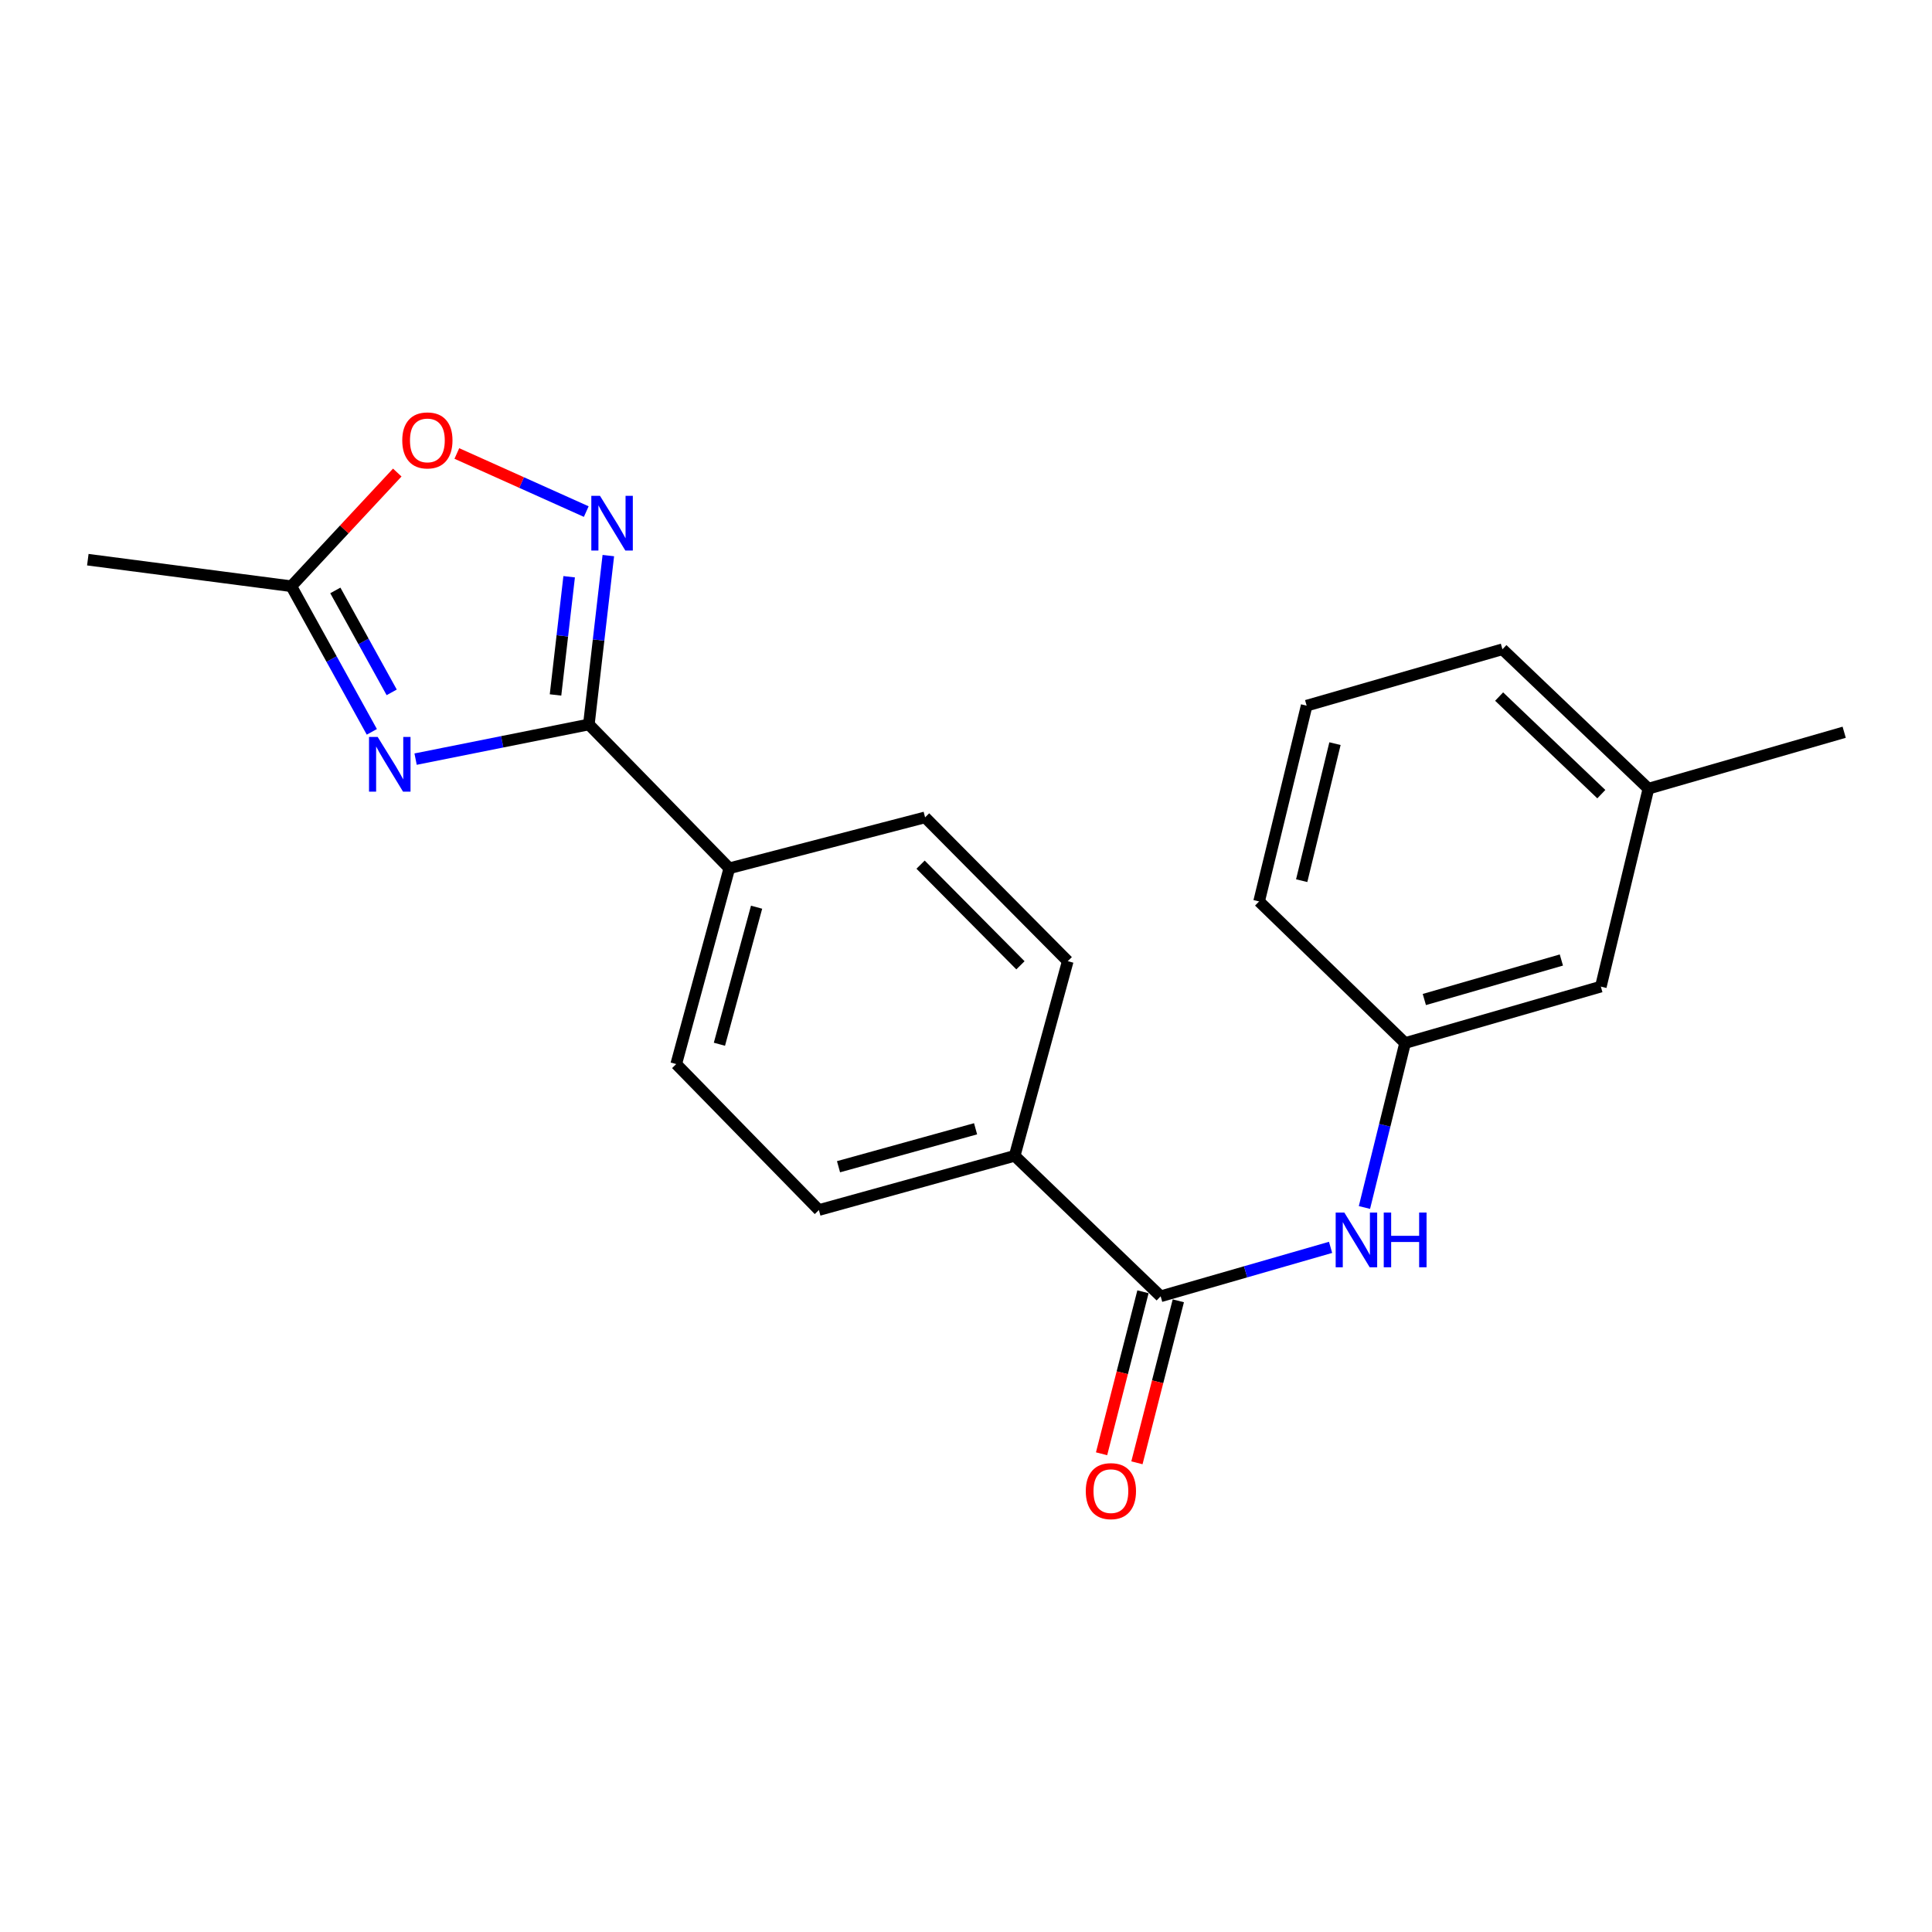 <?xml version='1.0' encoding='iso-8859-1'?>
<svg version='1.1' baseProfile='full'
              xmlns='http://www.w3.org/2000/svg'
                      xmlns:rdkit='http://www.rdkit.org/xml'
                      xmlns:xlink='http://www.w3.org/1999/xlink'
                  xml:space='preserve'
width='1000px' height='1000px' viewBox='0 0 1000 1000'>
<!-- END OF HEADER -->
<rect style='opacity:1.0;fill:#FFFFFF;stroke:none' width='1000' height='1000' x='0' y='0'> </rect>
<path class='bond-0' d='M 215.111,392.925 L 259.951,383.953' style='fill:none;fill-rule:evenodd;stroke:#0000FF;stroke-width:6px;stroke-linecap:butt;stroke-linejoin:miter;stroke-opacity:1' />
<path class='bond-0' d='M 259.951,383.953 L 304.79,374.98' style='fill:none;fill-rule:evenodd;stroke:#000000;stroke-width:6px;stroke-linecap:butt;stroke-linejoin:miter;stroke-opacity:1' />
<path class='bond-3' d='M 192.46,378.807 L 171.624,341.121' style='fill:none;fill-rule:evenodd;stroke:#0000FF;stroke-width:6px;stroke-linecap:butt;stroke-linejoin:miter;stroke-opacity:1' />
<path class='bond-3' d='M 171.624,341.121 L 150.788,303.436' style='fill:none;fill-rule:evenodd;stroke:#000000;stroke-width:6px;stroke-linecap:butt;stroke-linejoin:miter;stroke-opacity:1' />
<path class='bond-3' d='M 202.739,358.362 L 188.154,331.982' style='fill:none;fill-rule:evenodd;stroke:#0000FF;stroke-width:6px;stroke-linecap:butt;stroke-linejoin:miter;stroke-opacity:1' />
<path class='bond-3' d='M 188.154,331.982 L 173.569,305.602' style='fill:none;fill-rule:evenodd;stroke:#000000;stroke-width:6px;stroke-linecap:butt;stroke-linejoin:miter;stroke-opacity:1' />
<path class='bond-1' d='M 304.79,374.98 L 309.83,331.276' style='fill:none;fill-rule:evenodd;stroke:#000000;stroke-width:6px;stroke-linecap:butt;stroke-linejoin:miter;stroke-opacity:1' />
<path class='bond-1' d='M 309.83,331.276 L 314.87,287.573' style='fill:none;fill-rule:evenodd;stroke:#0000FF;stroke-width:6px;stroke-linecap:butt;stroke-linejoin:miter;stroke-opacity:1' />
<path class='bond-1' d='M 287.538,359.705 L 291.066,329.113' style='fill:none;fill-rule:evenodd;stroke:#000000;stroke-width:6px;stroke-linecap:butt;stroke-linejoin:miter;stroke-opacity:1' />
<path class='bond-1' d='M 291.066,329.113 L 294.594,298.52' style='fill:none;fill-rule:evenodd;stroke:#0000FF;stroke-width:6px;stroke-linecap:butt;stroke-linejoin:miter;stroke-opacity:1' />
<path class='bond-6' d='M 304.79,374.98 L 377.499,449.421' style='fill:none;fill-rule:evenodd;stroke:#000000;stroke-width:6px;stroke-linecap:butt;stroke-linejoin:miter;stroke-opacity:1' />
<path class='bond-21' d='M 303.445,264.793 L 269.954,249.757' style='fill:none;fill-rule:evenodd;stroke:#0000FF;stroke-width:6px;stroke-linecap:butt;stroke-linejoin:miter;stroke-opacity:1' />
<path class='bond-21' d='M 269.954,249.757 L 236.463,234.721' style='fill:none;fill-rule:evenodd;stroke:#FF0000;stroke-width:6px;stroke-linecap:butt;stroke-linejoin:miter;stroke-opacity:1' />
<path class='bond-2' d='M 600.748,670.959 L 525.195,598.25' style='fill:none;fill-rule:evenodd;stroke:#000000;stroke-width:6px;stroke-linecap:butt;stroke-linejoin:miter;stroke-opacity:1' />
<path class='bond-5' d='M 600.748,670.959 L 644.727,658.294' style='fill:none;fill-rule:evenodd;stroke:#000000;stroke-width:6px;stroke-linecap:butt;stroke-linejoin:miter;stroke-opacity:1' />
<path class='bond-5' d='M 644.727,658.294 L 688.707,645.629' style='fill:none;fill-rule:evenodd;stroke:#0000FF;stroke-width:6px;stroke-linecap:butt;stroke-linejoin:miter;stroke-opacity:1' />
<path class='bond-8' d='M 591.598,668.621 L 580.884,710.545' style='fill:none;fill-rule:evenodd;stroke:#000000;stroke-width:6px;stroke-linecap:butt;stroke-linejoin:miter;stroke-opacity:1' />
<path class='bond-8' d='M 580.884,710.545 L 570.171,752.469' style='fill:none;fill-rule:evenodd;stroke:#FF0000;stroke-width:6px;stroke-linecap:butt;stroke-linejoin:miter;stroke-opacity:1' />
<path class='bond-8' d='M 609.898,673.297 L 599.184,715.221' style='fill:none;fill-rule:evenodd;stroke:#000000;stroke-width:6px;stroke-linecap:butt;stroke-linejoin:miter;stroke-opacity:1' />
<path class='bond-8' d='M 599.184,715.221 L 588.471,757.146' style='fill:none;fill-rule:evenodd;stroke:#FF0000;stroke-width:6px;stroke-linecap:butt;stroke-linejoin:miter;stroke-opacity:1' />
<path class='bond-4' d='M 150.788,303.436 L 178.208,274.014' style='fill:none;fill-rule:evenodd;stroke:#000000;stroke-width:6px;stroke-linecap:butt;stroke-linejoin:miter;stroke-opacity:1' />
<path class='bond-4' d='M 178.208,274.014 L 205.627,244.592' style='fill:none;fill-rule:evenodd;stroke:#FF0000;stroke-width:6px;stroke-linecap:butt;stroke-linejoin:miter;stroke-opacity:1' />
<path class='bond-16' d='M 150.788,303.436 L 45.455,289.689' style='fill:none;fill-rule:evenodd;stroke:#000000;stroke-width:6px;stroke-linecap:butt;stroke-linejoin:miter;stroke-opacity:1' />
<path class='bond-9' d='M 706.231,624.992 L 716.749,582.433' style='fill:none;fill-rule:evenodd;stroke:#0000FF;stroke-width:6px;stroke-linecap:butt;stroke-linejoin:miter;stroke-opacity:1' />
<path class='bond-9' d='M 716.749,582.433 L 727.267,539.875' style='fill:none;fill-rule:evenodd;stroke:#000000;stroke-width:6px;stroke-linecap:butt;stroke-linejoin:miter;stroke-opacity:1' />
<path class='bond-10' d='M 377.499,449.421 L 350.017,550.756' style='fill:none;fill-rule:evenodd;stroke:#000000;stroke-width:6px;stroke-linecap:butt;stroke-linejoin:miter;stroke-opacity:1' />
<path class='bond-10' d='M 391.607,469.565 L 372.369,540.5' style='fill:none;fill-rule:evenodd;stroke:#000000;stroke-width:6px;stroke-linecap:butt;stroke-linejoin:miter;stroke-opacity:1' />
<path class='bond-11' d='M 377.499,449.421 L 478.824,423.072' style='fill:none;fill-rule:evenodd;stroke:#000000;stroke-width:6px;stroke-linecap:butt;stroke-linejoin:miter;stroke-opacity:1' />
<path class='bond-7' d='M 525.195,598.25 L 552.667,497.502' style='fill:none;fill-rule:evenodd;stroke:#000000;stroke-width:6px;stroke-linecap:butt;stroke-linejoin:miter;stroke-opacity:1' />
<path class='bond-22' d='M 525.195,598.25 L 423.859,626.309' style='fill:none;fill-rule:evenodd;stroke:#000000;stroke-width:6px;stroke-linecap:butt;stroke-linejoin:miter;stroke-opacity:1' />
<path class='bond-22' d='M 504.954,584.255 L 434.019,603.897' style='fill:none;fill-rule:evenodd;stroke:#000000;stroke-width:6px;stroke-linecap:butt;stroke-linejoin:miter;stroke-opacity:1' />
<path class='bond-14' d='M 727.267,539.875 L 828.592,510.671' style='fill:none;fill-rule:evenodd;stroke:#000000;stroke-width:6px;stroke-linecap:butt;stroke-linejoin:miter;stroke-opacity:1' />
<path class='bond-14' d='M 737.235,517.345 L 808.163,496.902' style='fill:none;fill-rule:evenodd;stroke:#000000;stroke-width:6px;stroke-linecap:butt;stroke-linejoin:miter;stroke-opacity:1' />
<path class='bond-18' d='M 727.267,539.875 L 651.704,466.578' style='fill:none;fill-rule:evenodd;stroke:#000000;stroke-width:6px;stroke-linecap:butt;stroke-linejoin:miter;stroke-opacity:1' />
<path class='bond-13' d='M 350.017,550.756 L 423.859,626.309' style='fill:none;fill-rule:evenodd;stroke:#000000;stroke-width:6px;stroke-linecap:butt;stroke-linejoin:miter;stroke-opacity:1' />
<path class='bond-12' d='M 478.824,423.072 L 552.667,497.502' style='fill:none;fill-rule:evenodd;stroke:#000000;stroke-width:6px;stroke-linecap:butt;stroke-linejoin:miter;stroke-opacity:1' />
<path class='bond-12' d='M 476.492,447.539 L 528.181,499.64' style='fill:none;fill-rule:evenodd;stroke:#000000;stroke-width:6px;stroke-linecap:butt;stroke-linejoin:miter;stroke-opacity:1' />
<path class='bond-15' d='M 828.592,510.671 L 853.221,408.213' style='fill:none;fill-rule:evenodd;stroke:#000000;stroke-width:6px;stroke-linecap:butt;stroke-linejoin:miter;stroke-opacity:1' />
<path class='bond-20' d='M 853.221,408.213 L 954.545,379.01' style='fill:none;fill-rule:evenodd;stroke:#000000;stroke-width:6px;stroke-linecap:butt;stroke-linejoin:miter;stroke-opacity:1' />
<path class='bond-23' d='M 853.221,408.213 L 777.657,336.06' style='fill:none;fill-rule:evenodd;stroke:#000000;stroke-width:6px;stroke-linecap:butt;stroke-linejoin:miter;stroke-opacity:1' />
<path class='bond-23' d='M 828.842,411.051 L 775.947,360.544' style='fill:none;fill-rule:evenodd;stroke:#000000;stroke-width:6px;stroke-linecap:butt;stroke-linejoin:miter;stroke-opacity:1' />
<path class='bond-17' d='M 676.322,365.253 L 651.704,466.578' style='fill:none;fill-rule:evenodd;stroke:#000000;stroke-width:6px;stroke-linecap:butt;stroke-linejoin:miter;stroke-opacity:1' />
<path class='bond-17' d='M 690.983,384.911 L 673.751,455.838' style='fill:none;fill-rule:evenodd;stroke:#000000;stroke-width:6px;stroke-linecap:butt;stroke-linejoin:miter;stroke-opacity:1' />
<path class='bond-19' d='M 676.322,365.253 L 777.657,336.06' style='fill:none;fill-rule:evenodd;stroke:#000000;stroke-width:6px;stroke-linecap:butt;stroke-linejoin:miter;stroke-opacity:1' />
<path  class='atom-0' d='M 195.484 381.44
L 204.764 396.44
Q 205.684 397.92, 207.164 400.6
Q 208.644 403.28, 208.724 403.44
L 208.724 381.44
L 212.484 381.44
L 212.484 409.76
L 208.604 409.76
L 198.644 393.36
Q 197.484 391.44, 196.244 389.24
Q 195.044 387.04, 194.684 386.36
L 194.684 409.76
L 191.004 409.76
L 191.004 381.44
L 195.484 381.44
' fill='#0000FF'/>
<path  class='atom-2' d='M 310.545 256.631
L 319.825 271.631
Q 320.745 273.111, 322.225 275.791
Q 323.705 278.471, 323.785 278.631
L 323.785 256.631
L 327.545 256.631
L 327.545 284.951
L 323.665 284.951
L 313.705 268.551
Q 312.545 266.631, 311.305 264.431
Q 310.105 262.231, 309.745 261.551
L 309.745 284.951
L 306.065 284.951
L 306.065 256.631
L 310.545 256.631
' fill='#0000FF'/>
<path  class='atom-5' d='M 208.21 227.952
Q 208.21 221.152, 211.57 217.352
Q 214.93 213.552, 221.21 213.552
Q 227.49 213.552, 230.85 217.352
Q 234.21 221.152, 234.21 227.952
Q 234.21 234.832, 230.81 238.752
Q 227.41 242.632, 221.21 242.632
Q 214.97 242.632, 211.57 238.752
Q 208.21 234.872, 208.21 227.952
M 221.21 239.432
Q 225.53 239.432, 227.85 236.552
Q 230.21 233.632, 230.21 227.952
Q 230.21 222.392, 227.85 219.592
Q 225.53 216.752, 221.21 216.752
Q 216.89 216.752, 214.53 219.552
Q 212.21 222.352, 212.21 227.952
Q 212.21 233.672, 214.53 236.552
Q 216.89 239.432, 221.21 239.432
' fill='#FF0000'/>
<path  class='atom-6' d='M 695.823 627.617
L 705.103 642.617
Q 706.023 644.097, 707.503 646.777
Q 708.983 649.457, 709.063 649.617
L 709.063 627.617
L 712.823 627.617
L 712.823 655.937
L 708.943 655.937
L 698.983 639.537
Q 697.823 637.617, 696.583 635.417
Q 695.383 633.217, 695.023 632.537
L 695.023 655.937
L 691.343 655.937
L 691.343 627.617
L 695.823 627.617
' fill='#0000FF'/>
<path  class='atom-6' d='M 716.223 627.617
L 720.063 627.617
L 720.063 639.657
L 734.543 639.657
L 734.543 627.617
L 738.383 627.617
L 738.383 655.937
L 734.543 655.937
L 734.543 642.857
L 720.063 642.857
L 720.063 655.937
L 716.223 655.937
L 716.223 627.617
' fill='#0000FF'/>
<path  class='atom-9' d='M 561.997 771.808
Q 561.997 765.008, 565.357 761.208
Q 568.717 757.408, 574.997 757.408
Q 581.277 757.408, 584.637 761.208
Q 587.997 765.008, 587.997 771.808
Q 587.997 778.688, 584.597 782.608
Q 581.197 786.488, 574.997 786.488
Q 568.757 786.488, 565.357 782.608
Q 561.997 778.728, 561.997 771.808
M 574.997 783.288
Q 579.317 783.288, 581.637 780.408
Q 583.997 777.488, 583.997 771.808
Q 583.997 766.248, 581.637 763.448
Q 579.317 760.608, 574.997 760.608
Q 570.677 760.608, 568.317 763.408
Q 565.997 766.208, 565.997 771.808
Q 565.997 777.528, 568.317 780.408
Q 570.677 783.288, 574.997 783.288
' fill='#FF0000'/>
</svg>
